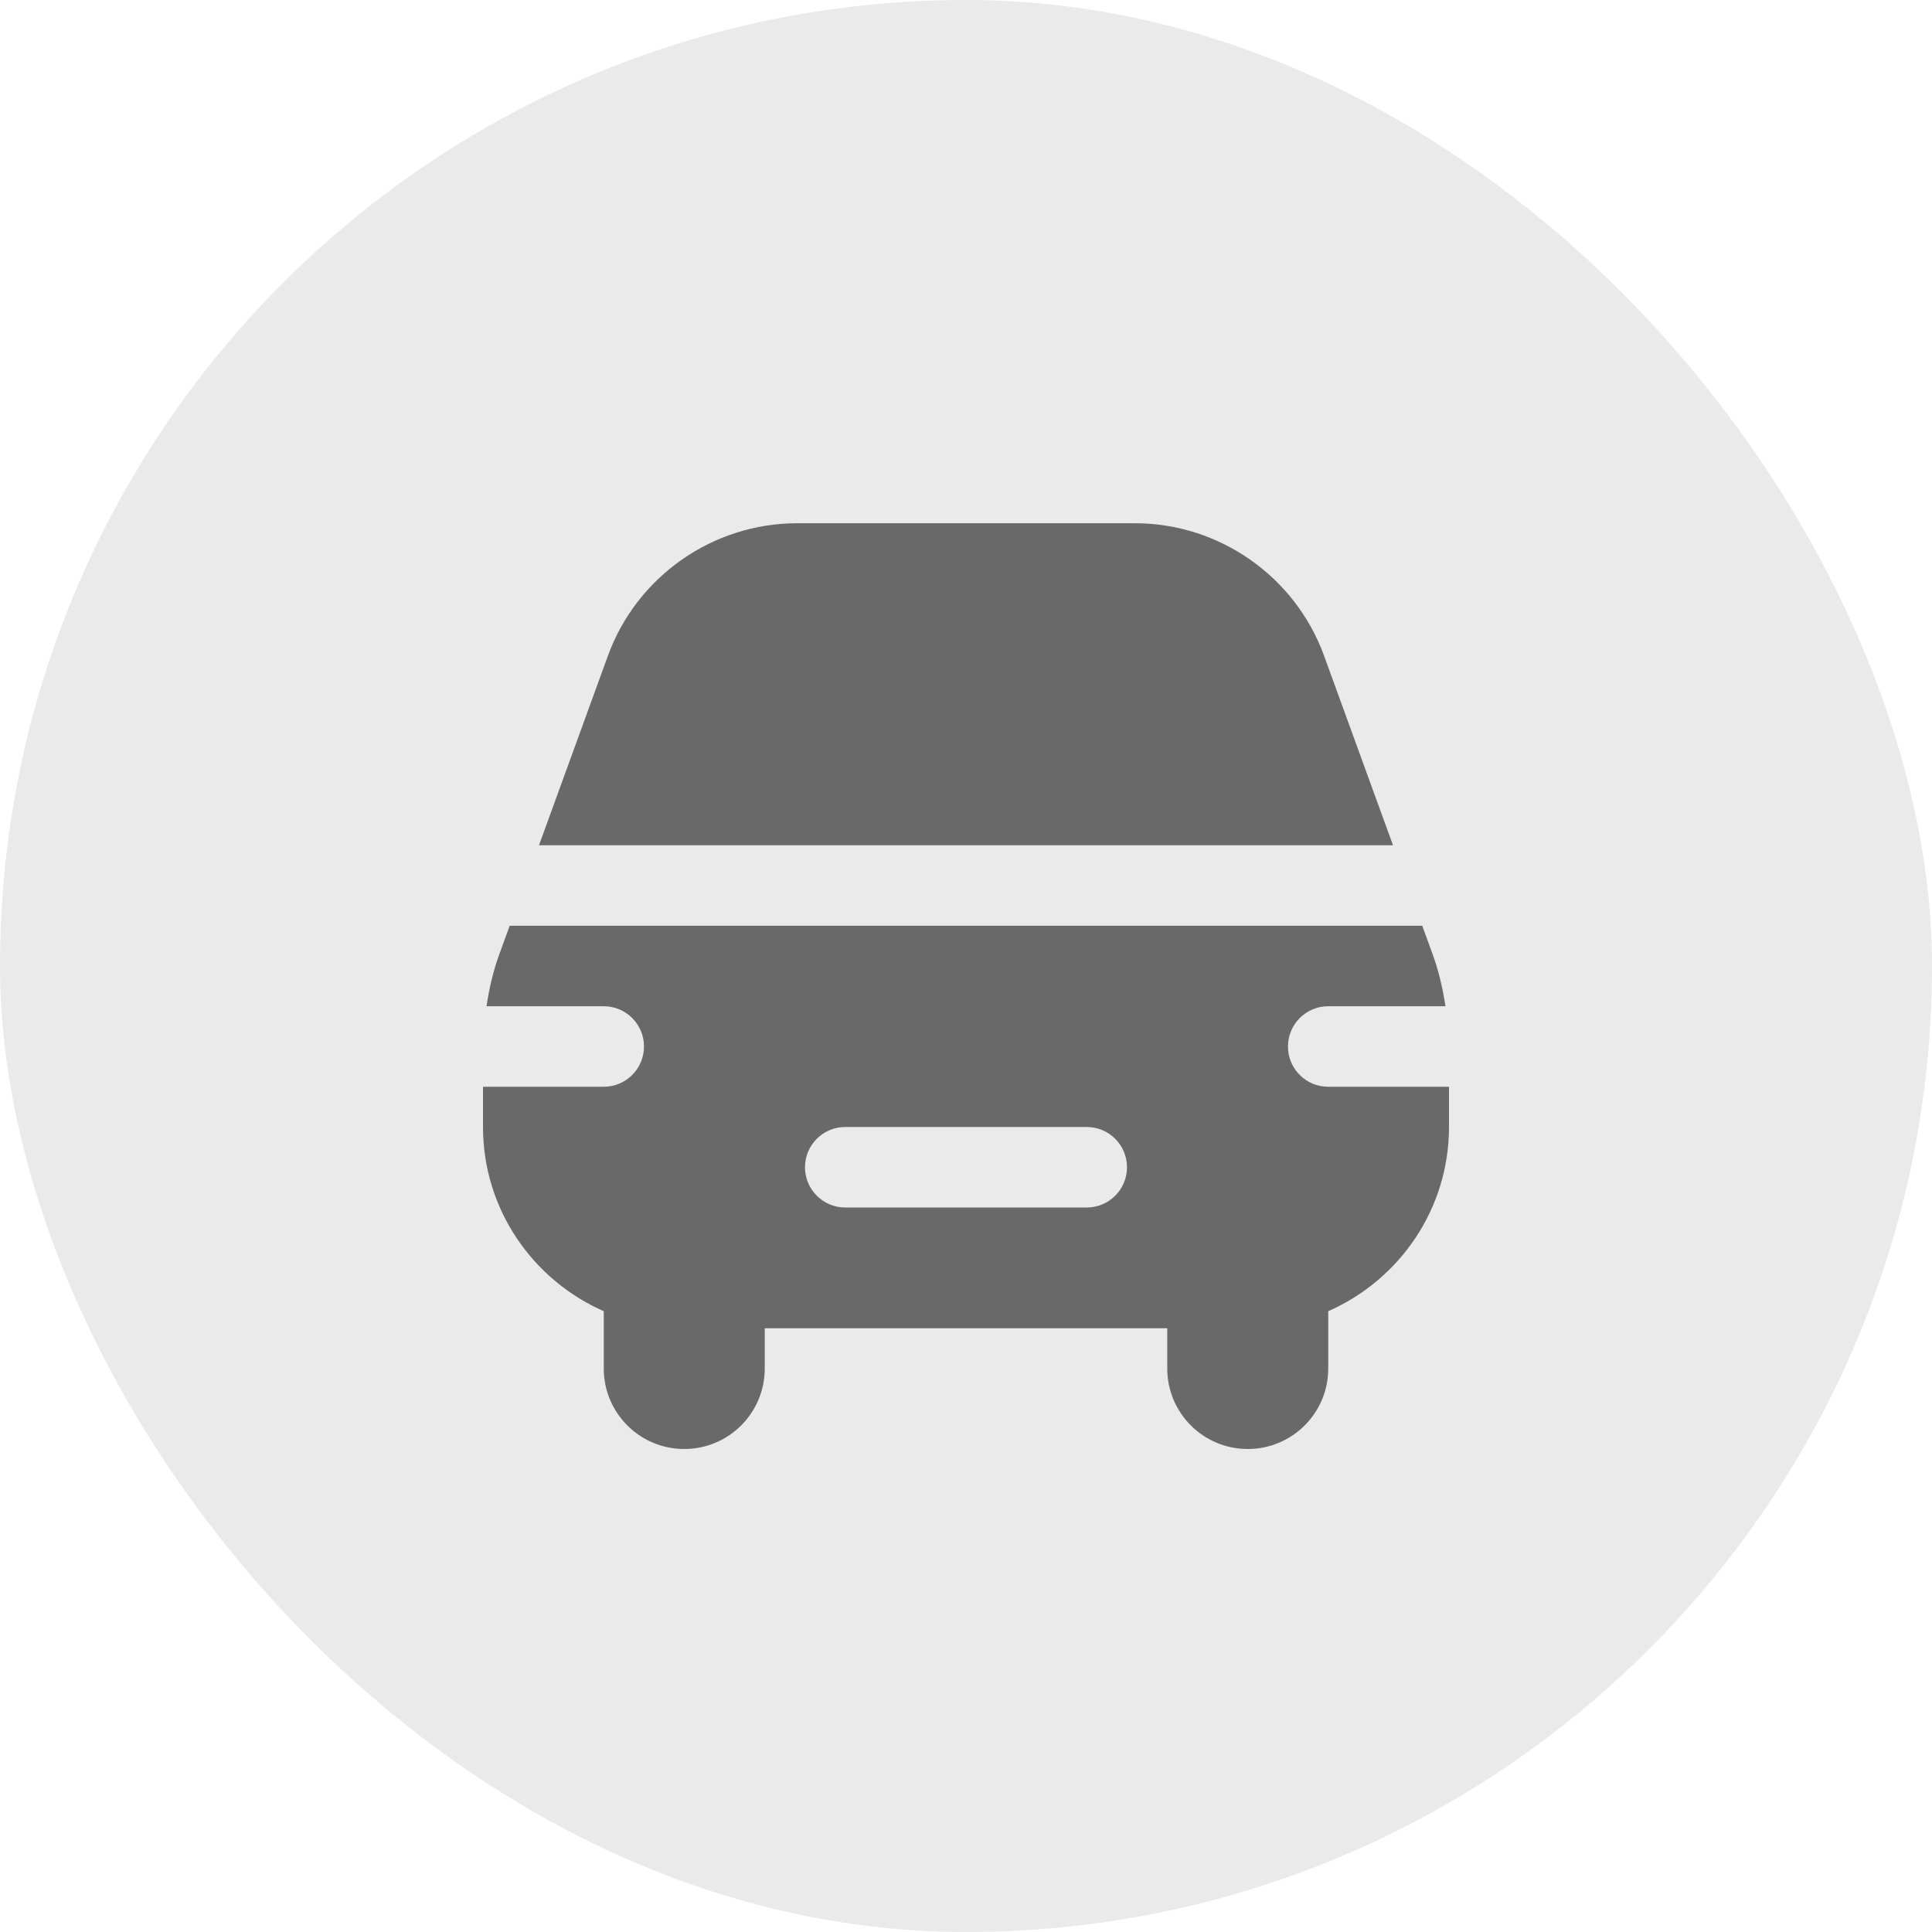 <svg width="60" height="60" viewBox="0 0 60 60" fill="none" xmlns="http://www.w3.org/2000/svg">
<rect width="60" height="60" rx="30" fill="#EAEAEA"/>
<g clip-path="url(#clip0_12_1643)">
<path d="M43.261 26.25H16.739L18.88 20.364C19.774 17.904 22.134 16.25 24.753 16.25H35.248C37.867 16.25 40.226 17.904 41.12 20.365L43.261 26.25ZM45 33.75V35C45 37.556 43.454 39.752 41.25 40.72V42.5C41.25 43.881 40.131 45 38.75 45C37.369 45 36.25 43.881 36.25 42.5V41.25H23.75V42.5C23.75 43.881 22.631 45 21.25 45C19.869 45 18.75 43.881 18.75 42.5V40.72C16.546 39.752 15 37.556 15 35V33.75H18.75C19.441 33.75 20 33.19 20 32.5C20 31.81 19.441 31.25 18.75 31.25H15.109C15.191 30.705 15.312 30.169 15.502 29.648L15.829 28.75H44.17L44.496 29.648C44.686 30.169 44.807 30.705 44.89 31.25H41.249C40.557 31.25 39.999 31.81 39.999 32.5C39.999 33.19 40.557 33.75 41.249 33.75H45ZM35 36.25C35 35.56 34.441 35 33.75 35H26.25C25.559 35 25 35.56 25 36.25C25 36.94 25.559 37.5 26.25 37.5H33.75C34.441 37.5 35 36.94 35 36.25Z" fill="#696969"/>
</g>
<defs>
<clipPath id="clip0_12_1643">
<rect width="30" height="30" fill="white" transform="translate(15 15)"/>
</clipPath>
</defs>
</svg>
